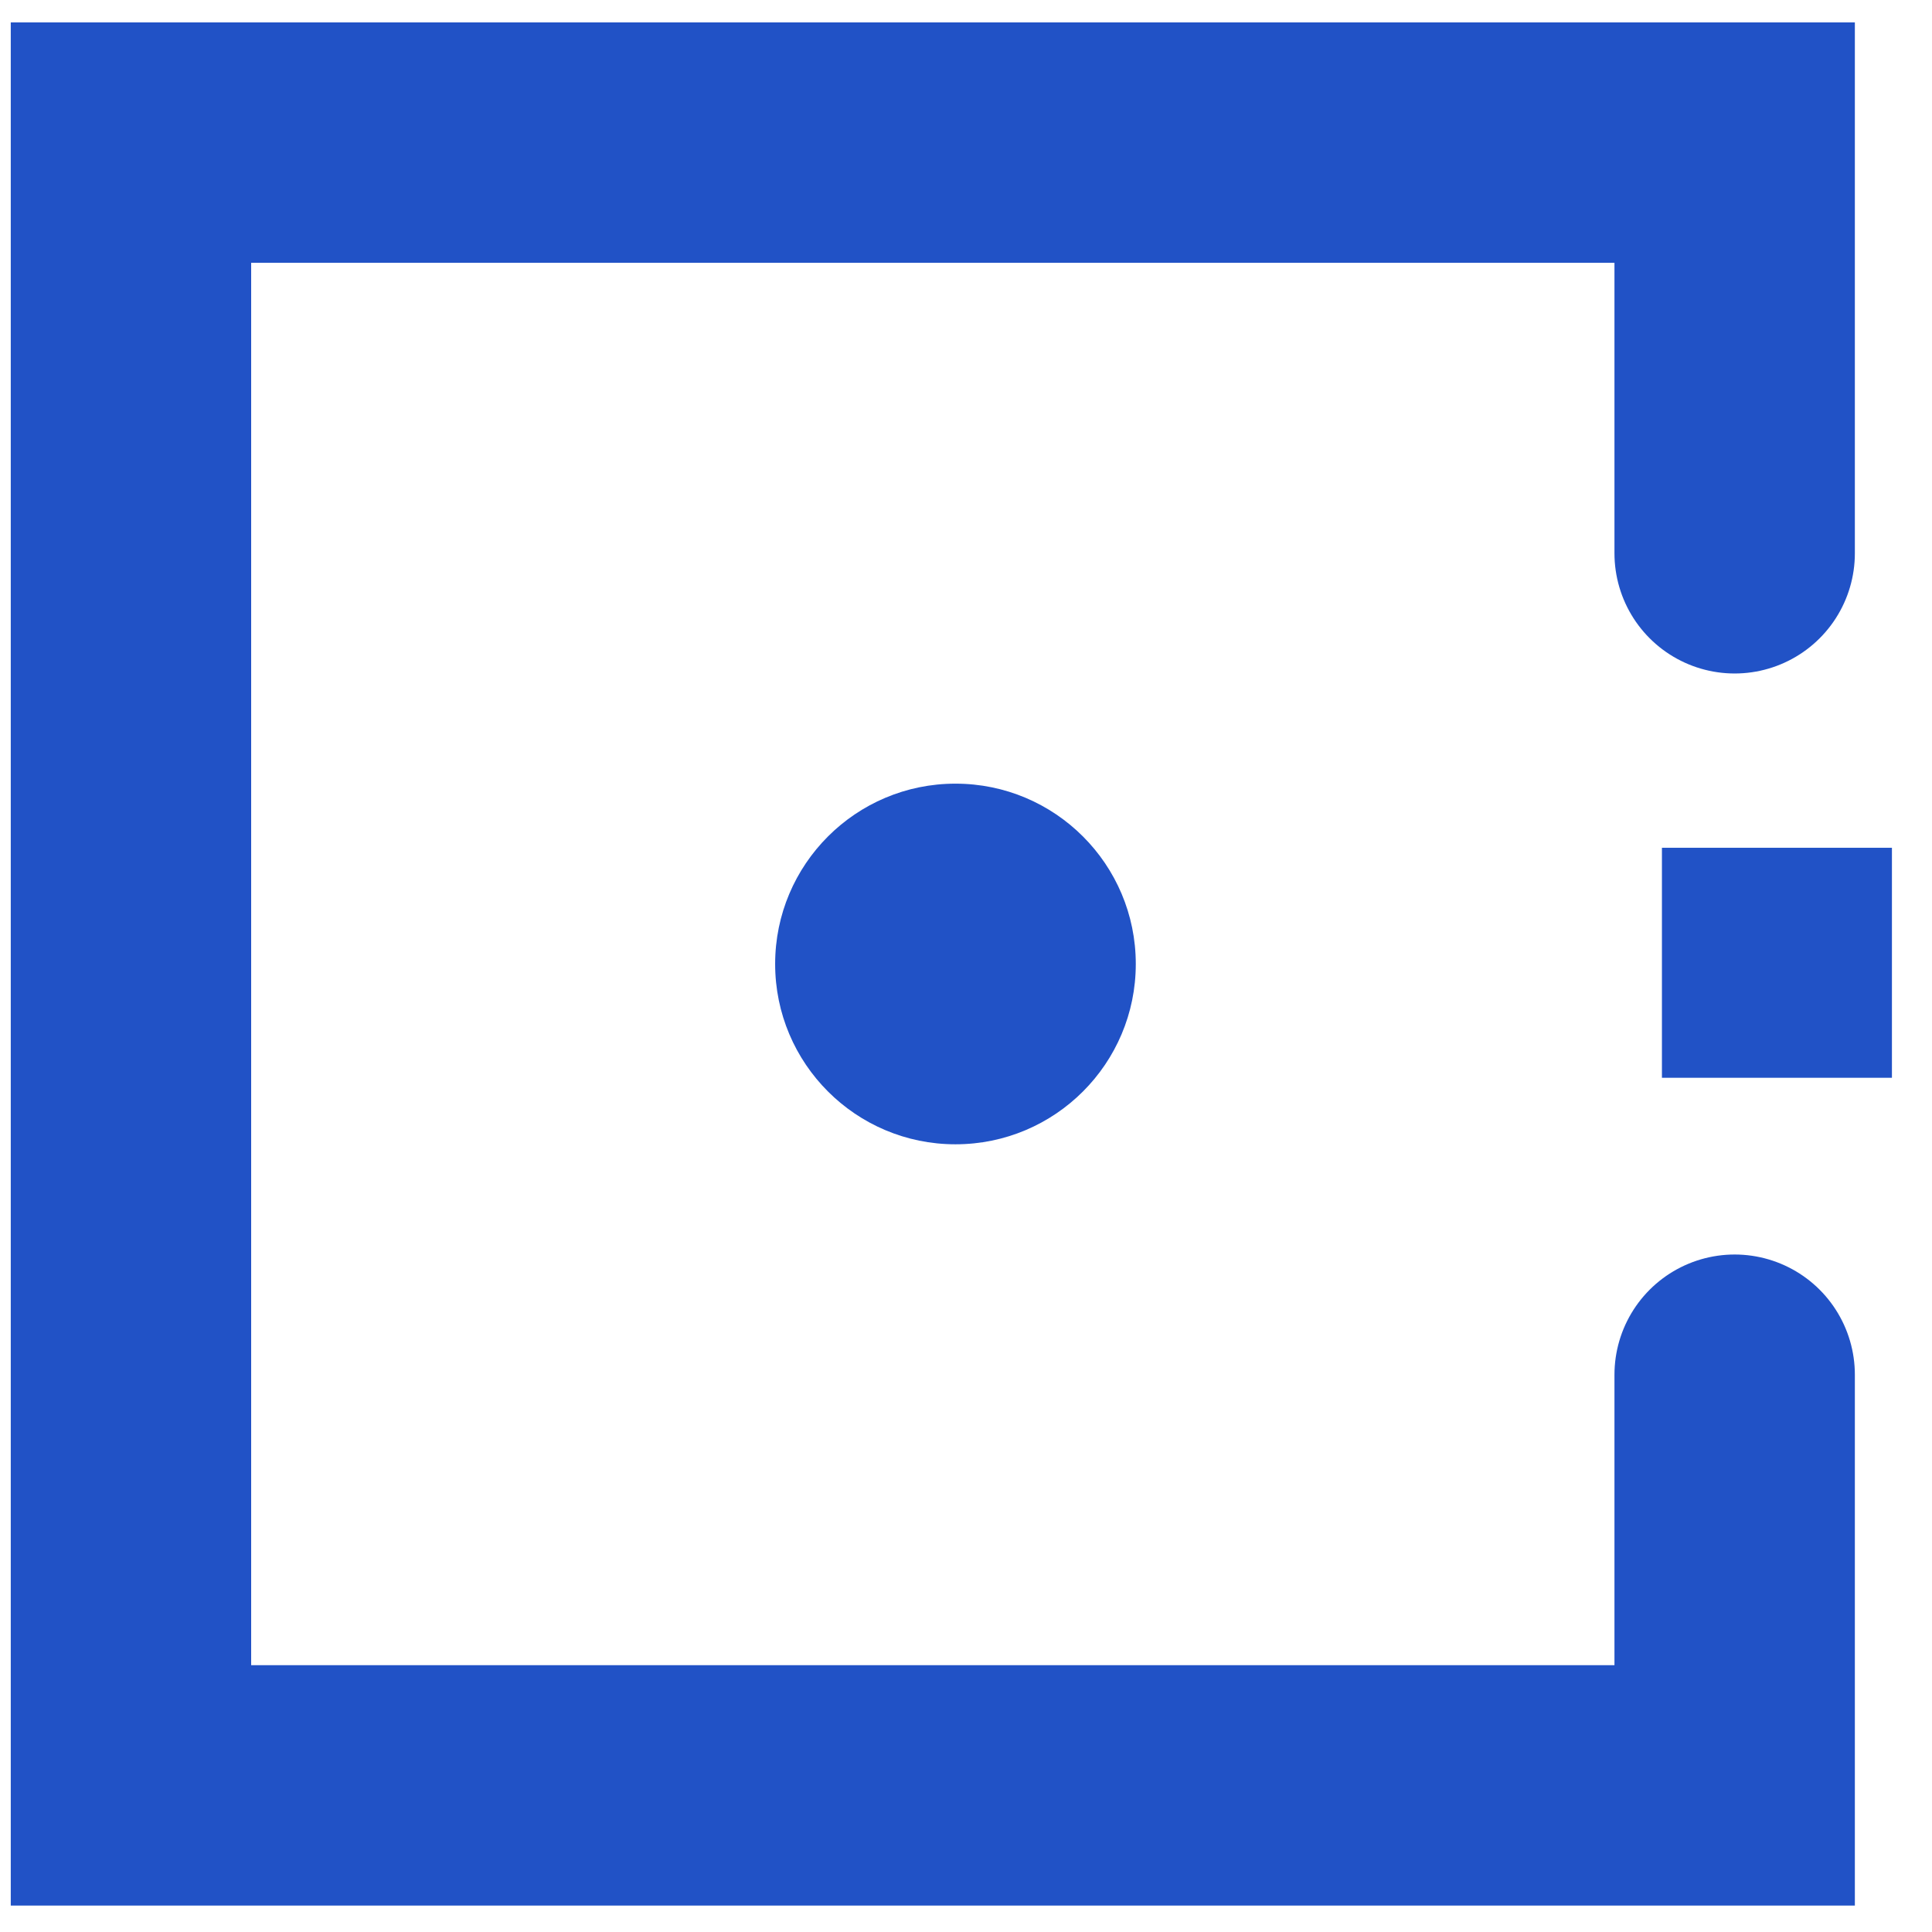 <?xml version="1.0" encoding="UTF-8"?>
<svg xmlns="http://www.w3.org/2000/svg" width="42" height="42" viewBox="0 0 42 42" fill="none">
  <path d="M37.71 12.028L37.71 3.1L2.847 3.1L2.847 38.813L37.71 38.813L37.71 29.885" stroke="#2152C6" stroke-width="5.226" stroke-linecap="round"></path>
  <circle cx="20.771" cy="20.956" r="3.92" fill="#2152C6"></circle>
  <rect x="36.129" y="18.43" width="5" height="5" fill="#2152C6"></rect>
</svg>
